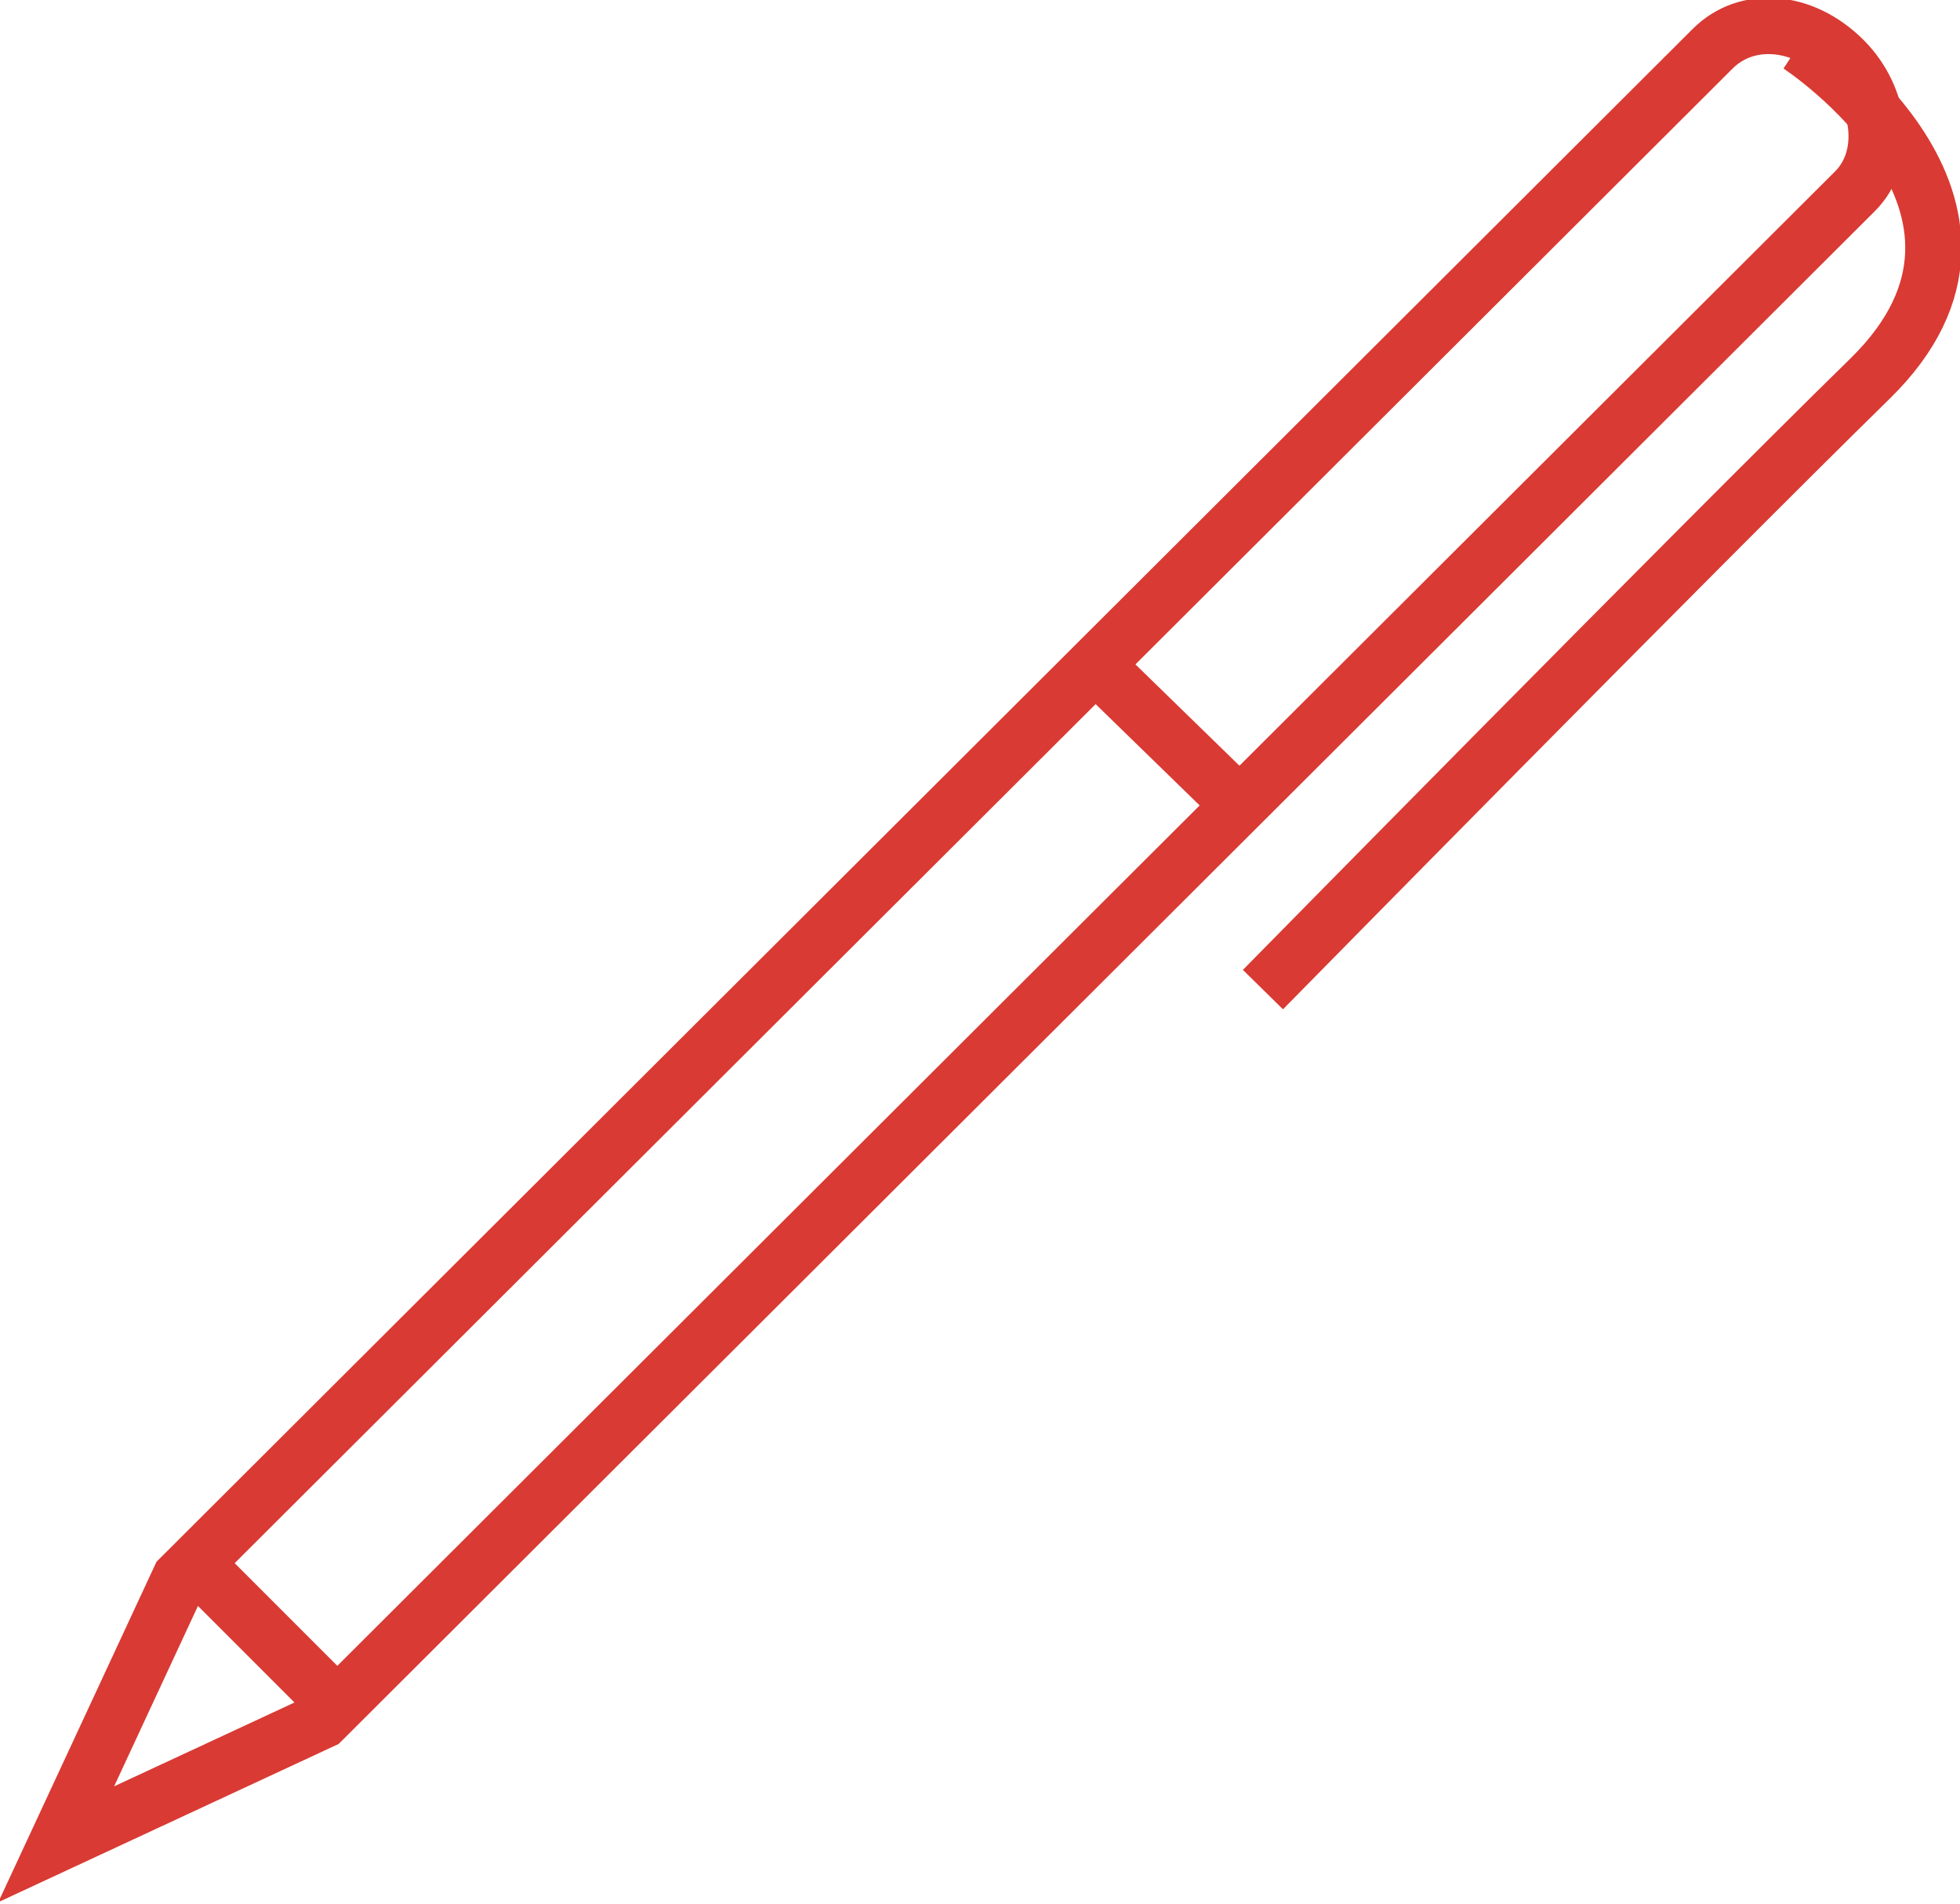 <?xml version="1.0" encoding="utf-8"?>
<!-- Generator: Adobe Illustrator 19.1.0, SVG Export Plug-In . SVG Version: 6.00 Build 0)  -->
<svg version="1.1" id="Livello_1" xmlns="http://www.w3.org/2000/svg" xmlns:xlink="http://www.w3.org/1999/xlink" x="0px" y="0px"
	 viewBox="0 0 52.3 50.8" style="enable-background:new 0 0 52.3 50.8;" xml:space="preserve">
<style type="text/css">
	.st0{fill:none;stroke:#D93A33;stroke-width:1.5;stroke-miterlimit:10;}
</style>
<g>
	<path class="st0" d="M8.6,45.9l-7.1,3.3l3.3-7.1L45.7,1.3c0.9-0.9,2.4-0.8,3.5,0.3l0,0c1,1,1.2,2.6,0.3,3.5L8.6,45.9z"/>
	<path class="st0" d="M48,1.2c0,0,6.6,4.3,1.9,8.9S33.7,26.4,33.7,26.4"/>
	<line class="st0" x1="5.3" y1="41.8" x2="9" y2="45.5"/>
	<line class="st0" x1="29.3" y1="17.8" x2="33.1" y2="21.5"/>
</g>
</svg>
